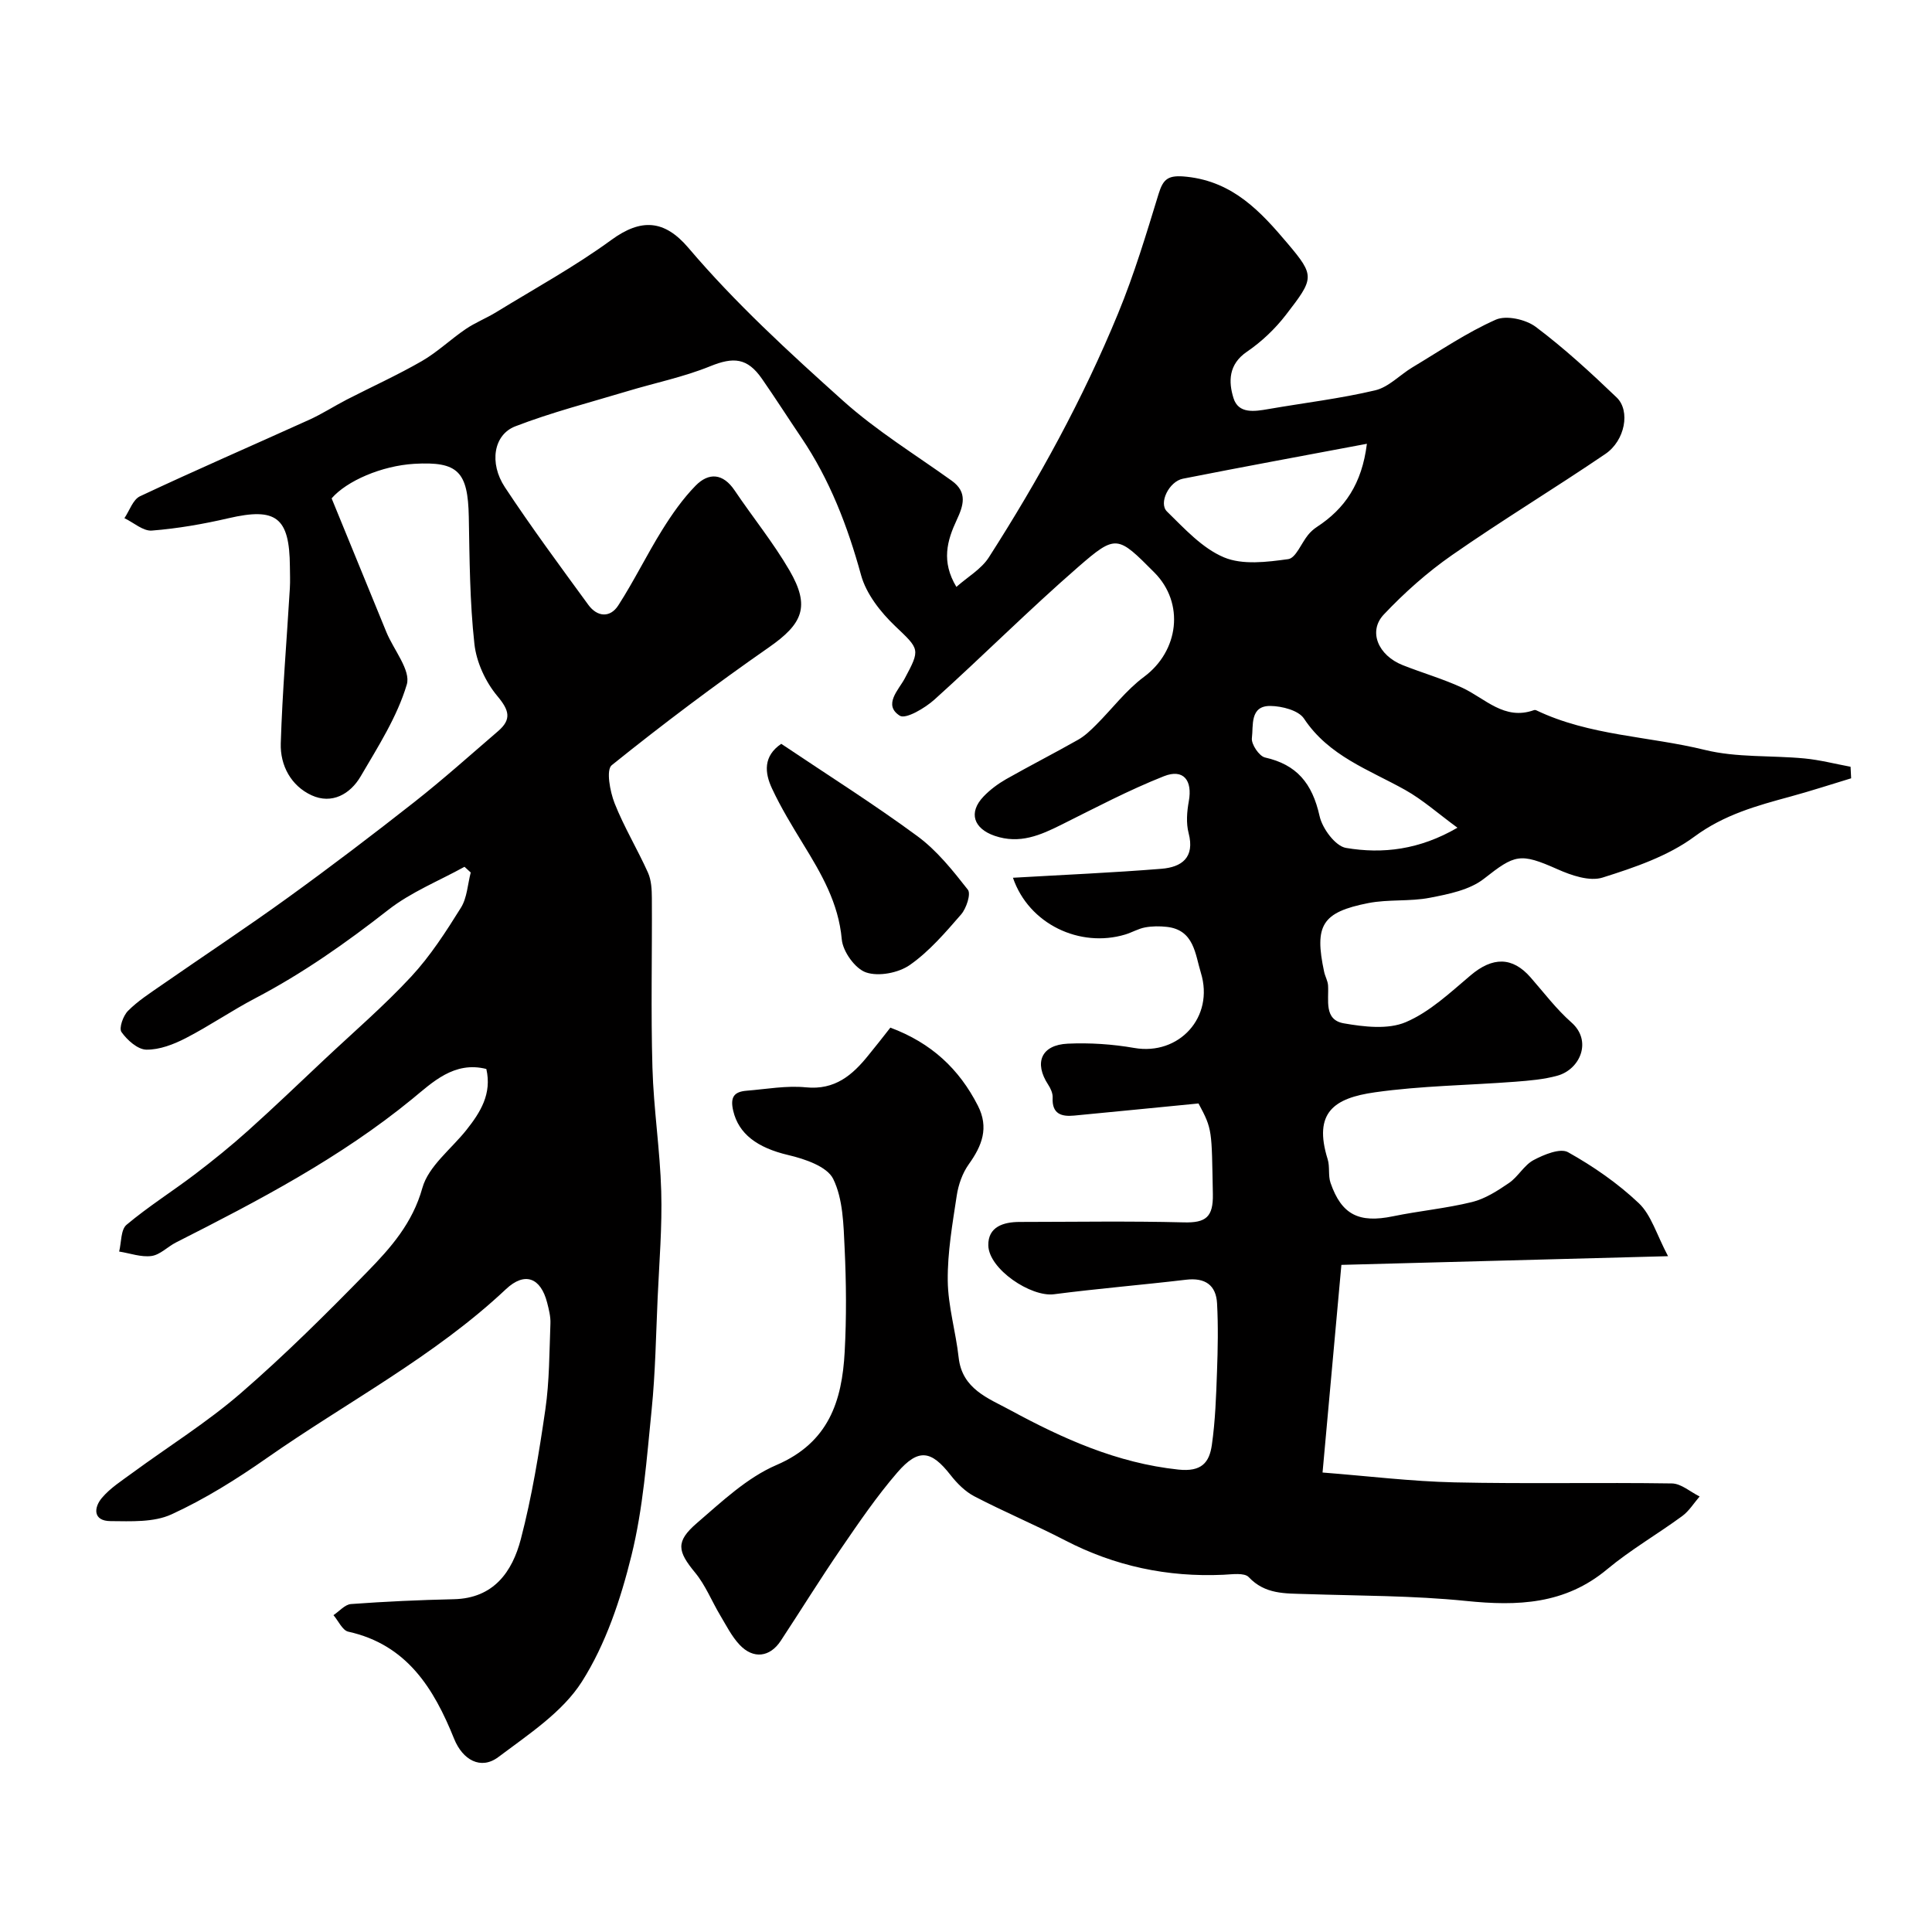 <svg enable-background="new 0 0 400 400" viewBox="0 0 400 400" xmlns="http://www.w3.org/2000/svg"><path d="m184.34 212.76c8.52 3.18 14.25 8.58 18.11 16.14 2.34 4.57.88 8.3-1.87 12.14-1.32 1.84-2.16 4.25-2.5 6.51-.88 5.83-1.92 11.72-1.86 17.58.06 5.32 1.67 10.6 2.26 15.94.72 6.52 6.12 8.41 10.64 10.86 10.93 5.93 22.14 10.98 34.84 12.33 4.85.52 6.42-1.49 6.94-5.09.72-5.04.89-10.16 1.07-15.26.17-4.67.26-9.37.01-14.04-.2-3.82-2.49-5.38-6.4-4.92-9.11 1.08-18.27 1.83-27.36 3.01-4.78.62-13.5-5.2-13.6-10.11-.08-3.85 3.12-4.86 6.5-4.86 11.33-.01 22.67-.2 33.99.09 4.54.12 6.09-1.09 6-5.85-.26-13.32-.05-13.33-2.97-18.77-8.94.87-17.35 1.71-25.75 2.51-2.68.26-4.62-.37-4.45-3.71.05-.88-.41-1.9-.92-2.68-2.99-4.55-1.45-8.25 4.05-8.5 4.58-.21 9.26.1 13.78.89 9.23 1.6 16.62-6.35 13.77-15.59-1.17-3.79-1.38-8.85-7.03-9.48-1.49-.17-3.05-.16-4.51.11-1.41.26-2.72 1.05-4.11 1.47-9.37 2.82-19.95-2.12-23.25-11.75 10.47-.61 20.63-1.04 30.77-1.86 4.14-.34 6.93-2.29 5.6-7.39-.54-2.06-.35-4.45.04-6.59.79-4.33-1.1-6.79-5.16-5.18-7.23 2.86-14.16 6.52-21.14 10-4.43 2.21-8.7 4.11-13.89 2.34-4.34-1.49-5.52-4.79-2.3-8.15 1.34-1.4 2.97-2.61 4.66-3.58 4.94-2.8 10-5.38 14.94-8.18 1.37-.78 2.57-1.94 3.7-3.07 3.32-3.31 6.2-7.18 9.92-9.94 7.22-5.36 8.45-15.26 2.13-21.61-7.6-7.64-7.9-7.98-15.81-1.09-10.16 8.84-19.7 18.4-29.71 27.41-1.97 1.77-5.95 4.12-7.18 3.34-3.5-2.23-.24-5.35 1-7.66 3.29-6.14 3.12-6.06-1.96-10.9-3.02-2.88-5.99-6.66-7.06-10.56-2.78-10.13-6.47-19.72-12.35-28.44-2.74-4.05-5.37-8.18-8.16-12.19-3.04-4.39-5.93-4.55-10.73-2.6-5.51 2.24-11.44 3.44-17.16 5.17-7.76 2.34-15.65 4.36-23.19 7.27-4.5 1.74-5.44 7.61-2.15 12.6 5.48 8.3 11.41 16.32 17.28 24.36 1.83 2.51 4.5 2.75 6.2.11 3.26-5.06 5.91-10.51 9.09-15.62 2.02-3.24 4.25-6.44 6.91-9.16 2.73-2.79 5.69-2.59 8.09.98 3.74 5.55 7.99 10.78 11.35 16.55 4.36 7.5 2.75 11.06-4.29 15.96-11.11 7.74-21.96 15.89-32.51 24.38-1.19.96-.36 5.43.59 7.86 1.95 4.94 4.74 9.53 6.92 14.39.7 1.57.79 3.5.8 5.27.07 11.7-.22 23.4.12 35.09.24 8.55 1.58 17.06 1.82 25.61.21 7.32-.41 14.67-.74 22-.35 7.76-.47 15.55-1.25 23.27-1.02 10.09-1.75 20.33-4.17 30.12-2.23 9.05-5.32 18.35-10.26 26.12-4.02 6.33-11.07 10.93-17.29 15.61-3.65 2.75-7.41.6-9.17-3.77-4.19-10.41-9.76-19.49-21.91-22.18-1.22-.27-2.05-2.24-3.07-3.42 1.21-.8 2.37-2.21 3.64-2.3 7.08-.52 14.17-.84 21.27-1 8.27-.18 12.11-5.68 13.88-12.43 2.3-8.8 3.77-17.85 5.08-26.86.85-5.86.82-11.85 1.05-17.79.06-1.43-.32-2.91-.68-4.32-1.33-5.18-4.63-6.46-8.52-2.8-14.87 13.99-32.96 23.39-49.51 34.97-6.26 4.38-12.84 8.5-19.76 11.67-3.67 1.68-8.38 1.42-12.62 1.39-3.62-.03-3.49-2.77-1.77-4.81 1.73-2.05 4.12-3.56 6.32-5.18 7.48-5.49 15.42-10.43 22.41-16.48 9.15-7.92 17.76-16.49 26.23-25.16 4.84-4.96 9.35-10.05 11.39-17.36 1.26-4.5 5.98-8.04 9.13-12.01 2.89-3.65 5.29-7.46 4.11-12.61-6.67-1.69-11.19 2.81-15.32 6.19-14.95 12.24-31.85 21.07-48.92 29.72-1.74.88-3.3 2.57-5.09 2.81-2.15.29-4.45-.57-6.69-.92.47-1.89.32-4.53 1.53-5.54 4.49-3.77 9.49-6.92 14.17-10.47 3.78-2.88 7.49-5.88 11.03-9.06 5.35-4.8 10.53-9.77 15.77-14.7 6.04-5.68 12.35-11.1 17.97-17.16 3.96-4.27 7.19-9.29 10.29-14.26 1.28-2.05 1.39-4.84 2.03-7.29-.43-.39-.86-.78-1.29-1.18-5.29 2.92-11.06 5.23-15.76 8.9-8.73 6.83-17.7 13.15-27.53 18.3-4.91 2.57-9.5 5.74-14.43 8.28-2.5 1.29-5.43 2.42-8.15 2.38-1.8-.03-3.97-1.98-5.15-3.65-.56-.79.34-3.37 1.35-4.38 2.04-2.06 4.56-3.67 6.96-5.34 8.71-6.05 17.56-11.89 26.15-18.1 8.88-6.42 17.61-13.06 26.22-19.83 5.93-4.67 11.57-9.72 17.3-14.65 2.84-2.45 2.3-4.32-.15-7.25-2.45-2.92-4.35-7.03-4.76-10.81-.96-8.7-1-17.51-1.16-26.28-.18-9.4-2.24-11.53-11.3-11-6.74.4-13.98 3.54-17.1 7.15 3.84 9.39 7.58 18.55 11.34 27.7 1.51 3.67 5.1 7.92 4.22 10.85-2 6.7-5.96 12.87-9.55 19.01-2.17 3.7-5.97 5.83-10.15 3.92-4.25-1.95-6.53-6.17-6.39-10.75.33-10.71 1.24-21.4 1.88-32.11.09-1.49.02-3 .01-4.5-.08-10.22-2.86-12.29-12.7-10.01-5.22 1.21-10.55 2.14-15.88 2.56-1.81.14-3.78-1.66-5.68-2.57 1.05-1.55 1.76-3.84 3.22-4.53 11.59-5.45 23.36-10.55 35.04-15.84 2.67-1.21 5.15-2.82 7.76-4.17 5.18-2.66 10.5-5.07 15.54-7.97 3.23-1.86 5.99-4.53 9.1-6.64 1.98-1.35 4.27-2.24 6.32-3.5 8-4.91 16.28-9.44 23.84-14.96 6.14-4.48 10.97-4.21 15.96 1.66 9.68 11.4 20.84 21.63 32.01 31.65 6.9 6.19 14.93 11.12 22.5 16.55 3.35 2.4 2.39 5.2 1.03 8.12-2 4.28-3.24 8.6-.07 13.86 2.32-2.06 5.17-3.68 6.73-6.13 10.3-16.08 19.43-32.7 26.75-50.49 3.36-8.16 5.83-16.42 8.38-24.73.98-3.18 2-3.99 5.89-3.56 9.62 1.04 15.35 7.33 20.82 13.8 5.73 6.77 5.49 7.22-.34 14.78-2.24 2.91-5.05 5.58-8.09 7.65-3.83 2.61-3.82 6.22-2.77 9.59 1.03 3.32 4.37 2.77 7.25 2.27 7.37-1.28 14.83-2.16 22.1-3.88 2.79-.66 5.11-3.21 7.72-4.77 5.68-3.4 11.21-7.18 17.23-9.85 2.18-.97 6.22-.06 8.29 1.49 5.91 4.44 11.39 9.48 16.74 14.61 2.89 2.77 1.74 8.93-2.34 11.7-10.49 7.13-21.36 13.7-31.76 20.95-5.1 3.55-9.84 7.77-14.11 12.29-3.3 3.49-1.16 8.48 3.94 10.49 4.07 1.61 8.32 2.83 12.28 4.66 4.78 2.21 8.72 6.84 14.86 4.65.14-.05.35-.04.49.03 11.02 5.28 23.29 5.35 34.9 8.2 6.62 1.63 13.76 1.11 20.65 1.77 3.2.31 6.35 1.13 9.52 1.72.04.8.08 1.59.12 2.39-4.19 1.27-8.35 2.63-12.57 3.78-6.99 1.9-13.72 3.74-19.89 8.3-5.47 4.04-12.4 6.39-19 8.47-2.7.85-6.48-.45-9.35-1.73-7.76-3.45-8.8-3.06-15.22 1.98-2.96 2.32-7.31 3.18-11.18 3.93-4.16.81-8.58.29-12.74 1.1-9.63 1.89-11.22 4.61-9.16 14.24.2.95.75 1.86.81 2.81.19 3.05-.91 7.12 3.26 7.85 4.19.73 9.14 1.32 12.82-.24 4.97-2.11 9.21-6.13 13.45-9.71 4.53-3.83 8.63-3.87 12.39.43 2.77 3.16 5.33 6.57 8.46 9.33 4.37 3.84 1.8 9.73-2.9 11.03-2.81.78-5.79 1.02-8.72 1.25-9.69.74-19.46.83-29.05 2.19-8.43 1.19-12.82 4.15-9.79 13.86.48 1.54.07 3.37.59 4.88 2.29 6.63 5.9 8.38 12.93 6.93 5.43-1.12 10.99-1.63 16.36-2.95 2.73-.67 5.31-2.34 7.68-3.96 1.89-1.3 3.11-3.69 5.08-4.73 2.14-1.14 5.51-2.53 7.12-1.63 5.24 2.93 10.31 6.44 14.66 10.56 2.57 2.44 3.66 6.45 6.05 10.97-23.56.63-45.65 1.22-67.63 1.8-1.36 15.03-2.61 28.73-3.9 42.99 9.39.73 18.36 1.84 27.34 2.04 14.99.33 30-.01 44.99.22 1.93.03 3.83 1.76 5.74 2.7-1.19 1.37-2.18 3.01-3.61 4.06-5.13 3.76-10.69 6.97-15.55 11.02-8.73 7.28-18.53 7.64-29.18 6.55-11.01-1.12-22.15-1.06-33.24-1.43-4.24-.14-8.39.09-11.77-3.5-.91-.97-3.48-.57-5.28-.49-11.55.52-22.43-1.78-32.73-7.12-6.18-3.2-12.61-5.9-18.78-9.11-1.91-.99-3.61-2.7-4.96-4.43-3.99-5.1-6.63-5.57-10.99-.54-4.26 4.93-7.97 10.37-11.66 15.76-4.31 6.28-8.31 12.76-12.5 19.12-2.24 3.4-5.68 3.83-8.51.82-1.65-1.75-2.77-4.02-4.03-6.12-1.75-2.93-3.04-6.23-5.19-8.83-3.63-4.41-4.09-6.4.36-10.24 5.16-4.44 10.38-9.41 16.48-12.03 10.83-4.65 13.58-13.25 14.13-23.41.39-7.14.33-14.34-.01-21.49-.23-4.86-.32-10.15-2.36-14.33-1.27-2.59-5.9-4.15-9.31-4.95-6.46-1.52-10.27-4.4-11.39-9.14-.68-2.88.18-3.97 2.78-4.18 4.09-.33 8.23-1.1 12.26-.7 6.01.6 9.64-2.52 12.96-6.66 1.47-1.78 2.87-3.59 4.53-5.7zm98.66-120.88c-13.27 2.5-25.7 4.78-38.09 7.23-2.87.57-5.08 5.05-3.3 6.79 3.62 3.54 7.3 7.6 11.79 9.49 3.85 1.62 8.92.98 13.32.37 1.56-.22 2.7-3.29 4.1-5.01.51-.63 1.15-1.21 1.84-1.66 5.75-3.76 9.31-8.89 10.34-17.21zm18.75 79.49c-3.99-2.92-7.18-5.78-10.82-7.82-7.5-4.2-15.81-7.01-20.95-14.77-1.13-1.71-4.56-2.59-6.95-2.62-4.32-.05-3.51 4.09-3.84 6.66-.16 1.25 1.51 3.74 2.72 4.01 6.53 1.47 9.77 5.28 11.3 12.15.57 2.56 3.26 6.19 5.45 6.57 7.61 1.29 15.22.39 23.09-4.18z" fill="#010000"/><path d="m161.75 154c9.64 6.48 19.16 12.47 28.2 19.13 4.04 2.97 7.31 7.09 10.44 11.08.67.86-.31 3.84-1.39 5.1-3.27 3.76-6.6 7.66-10.63 10.48-2.35 1.64-6.45 2.43-9.06 1.54-2.27-.77-4.81-4.33-5.03-6.85-.67-7.53-4.23-13.59-7.99-19.72-2.29-3.75-4.6-7.53-6.45-11.5-1.53-3.25-1.86-6.7 1.91-9.26z" fill="#010000"/></svg>